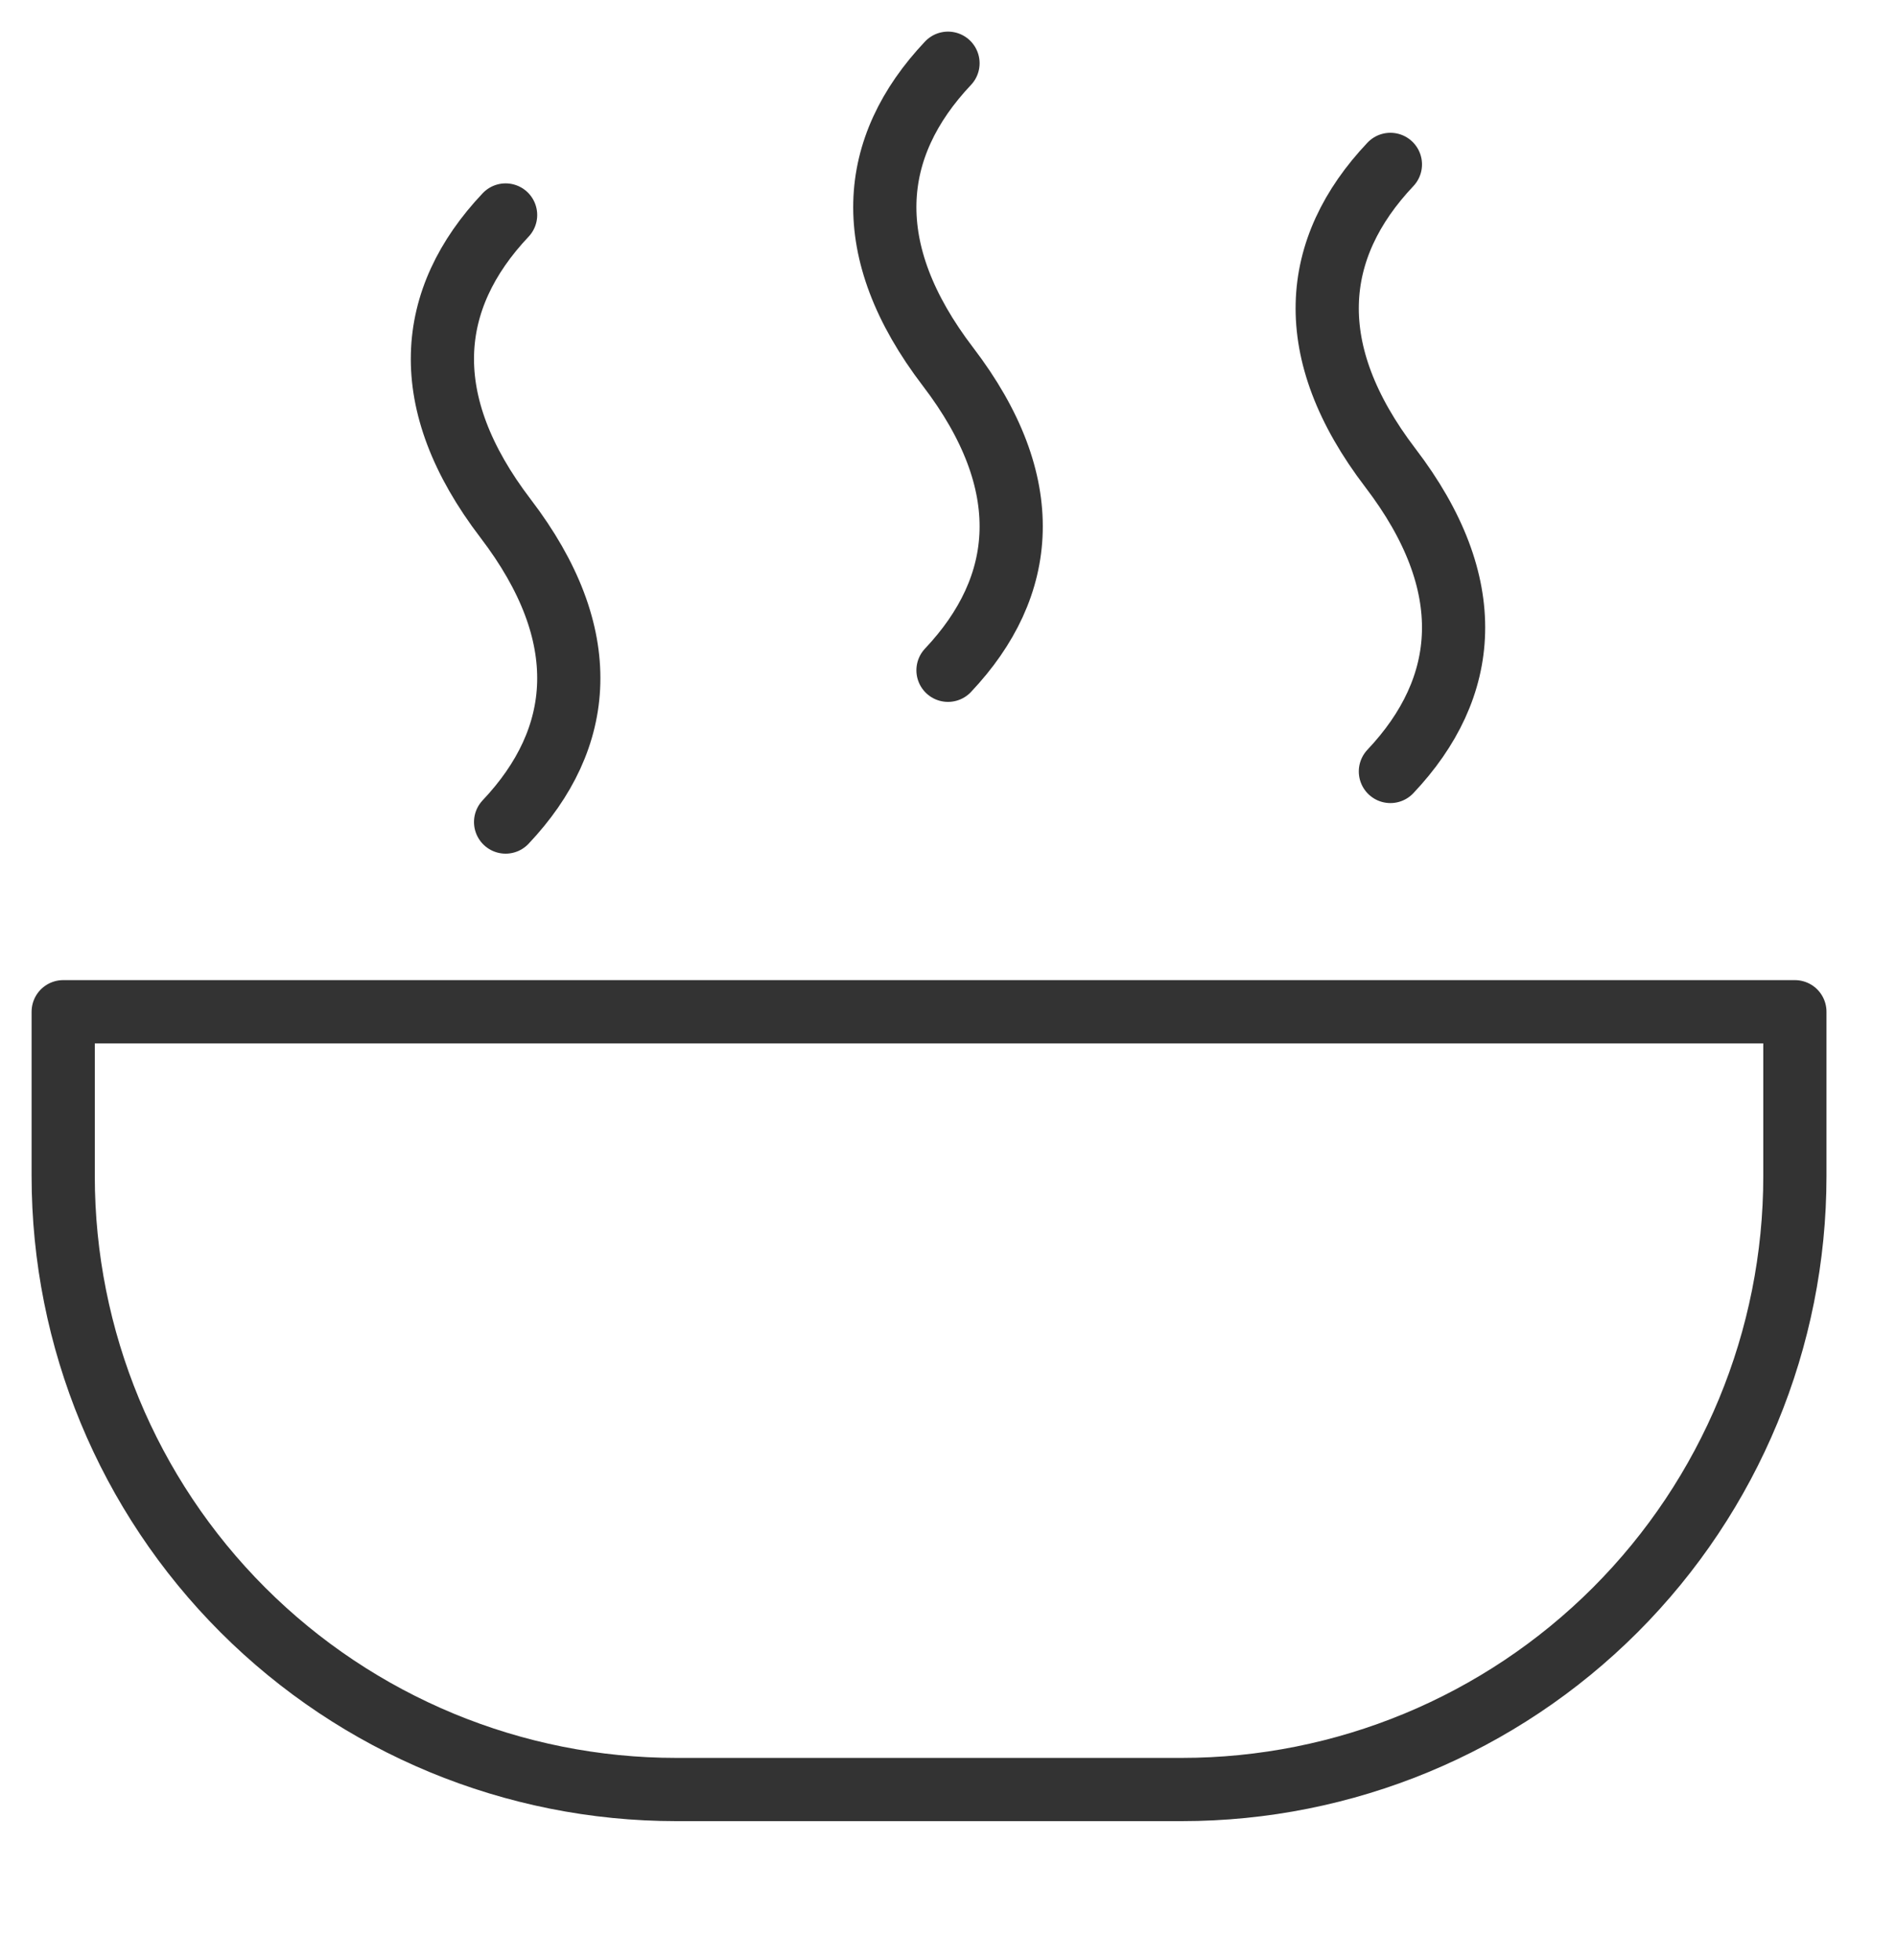 <svg width="30" height="31" viewBox="0 0 30 31" fill="none" xmlns="http://www.w3.org/2000/svg">
<path d="M1 16H28.4V18.6C28.4 21.173 27.378 23.64 25.559 25.459C23.74 27.278 21.273 28.3 18.7 28.3H10.7C8.127 28.3 5.66 27.278 3.841 25.459C2.022 23.64 1 21.173 1 18.6V16Z" stroke="#333333" stroke-linecap="round" stroke-linejoin="round"></path>
<path d="M15 1C13.747 2.326 13.589 3.954 15 5.8C16.411 7.646 16.253 9.274 15 10.6" stroke="#333333" stroke-linecap="round" stroke-linejoin="round"></path>
<path d="M8 3.4C6.747 4.726 6.589 6.354 8 8.2C9.411 10.047 9.253 11.675 8 13" stroke="#333333" stroke-linecap="round" stroke-linejoin="round"></path>
<path d="M22 2.6C20.747 3.925 20.589 5.553 22 7.4C23.411 9.246 23.253 10.874 22 12.2" stroke="#333333" stroke-linecap="round" stroke-linejoin="round"></path>
</svg>
